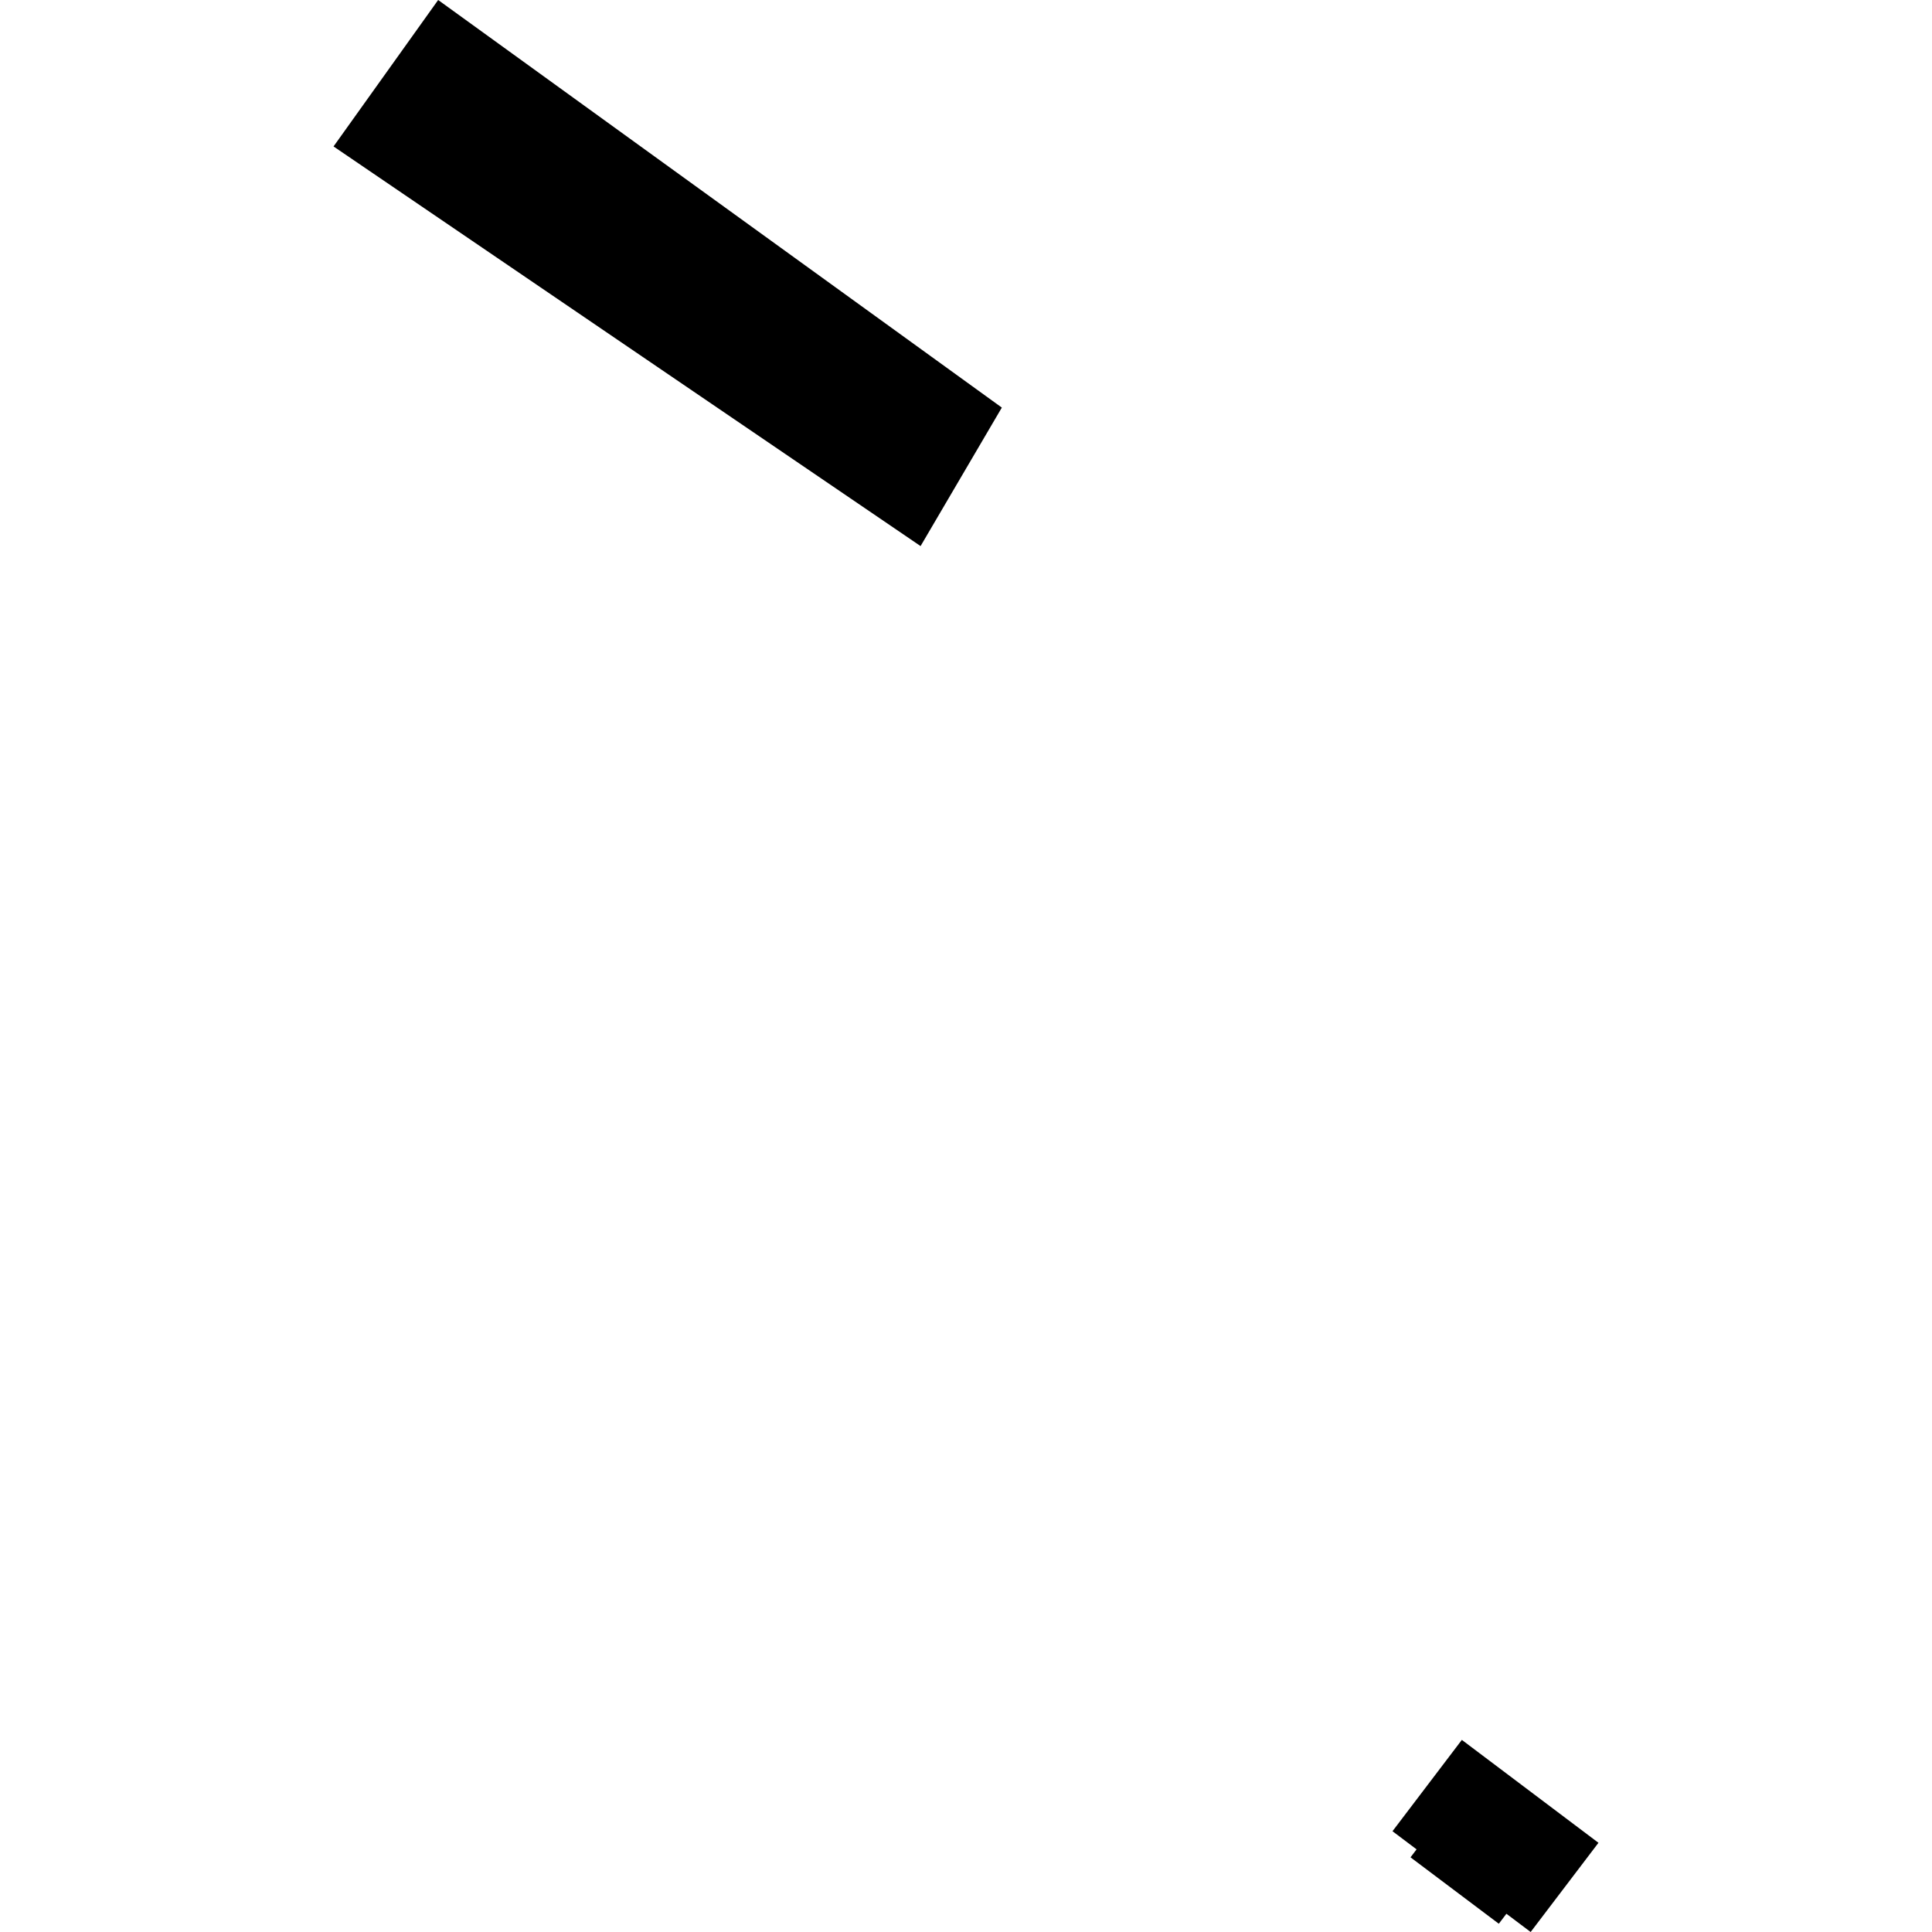 <?xml version="1.0" encoding="utf-8" standalone="no"?>
<!DOCTYPE svg PUBLIC "-//W3C//DTD SVG 1.1//EN"
  "http://www.w3.org/Graphics/SVG/1.1/DTD/svg11.dtd">
<!-- Created with matplotlib (https://matplotlib.org/) -->
<svg height="288pt" version="1.1" viewBox="0 0 288 288" width="288pt" xmlns="http://www.w3.org/2000/svg" xmlns:xlink="http://www.w3.org/1999/xlink">
 <defs>
  <style type="text/css">
*{stroke-linecap:butt;stroke-linejoin:round;}
  </style>
 </defs>
 <g id="figure_1">
  <g id="patch_1">
   <path d="M 0 288 
L 288 288 
L 288 0 
L 0 0 
z
" style="fill:none;opacity:0;"/>
  </g>
  <g id="axes_1">
   <g id="PatchCollection_1">
    <path clip-path="url(#p23c3eedecb)" d="M 149.341 60.758 
L 65.316 0 
L 49.72 21.83 
L 137.228 81.404 
L 149.341 60.758 
"/>
    <path clip-path="url(#p23c3eedecb)" d="M 217.915 259.363 
L 207.576 272.976 
L 211.167 275.681 
L 210.264 276.868 
L 223.425 286.768 
L 224.559 285.281 
L 228.172 288 
L 238.28 274.702 
L 217.915 259.363 
"/>
   </g>
  </g>
 </g>
 <defs>
  <clipPath id="p23c3eedecb">
   <rect height="288" width="188.561" x="49.72" y="0"/>
  </clipPath>
 </defs>
</svg>
